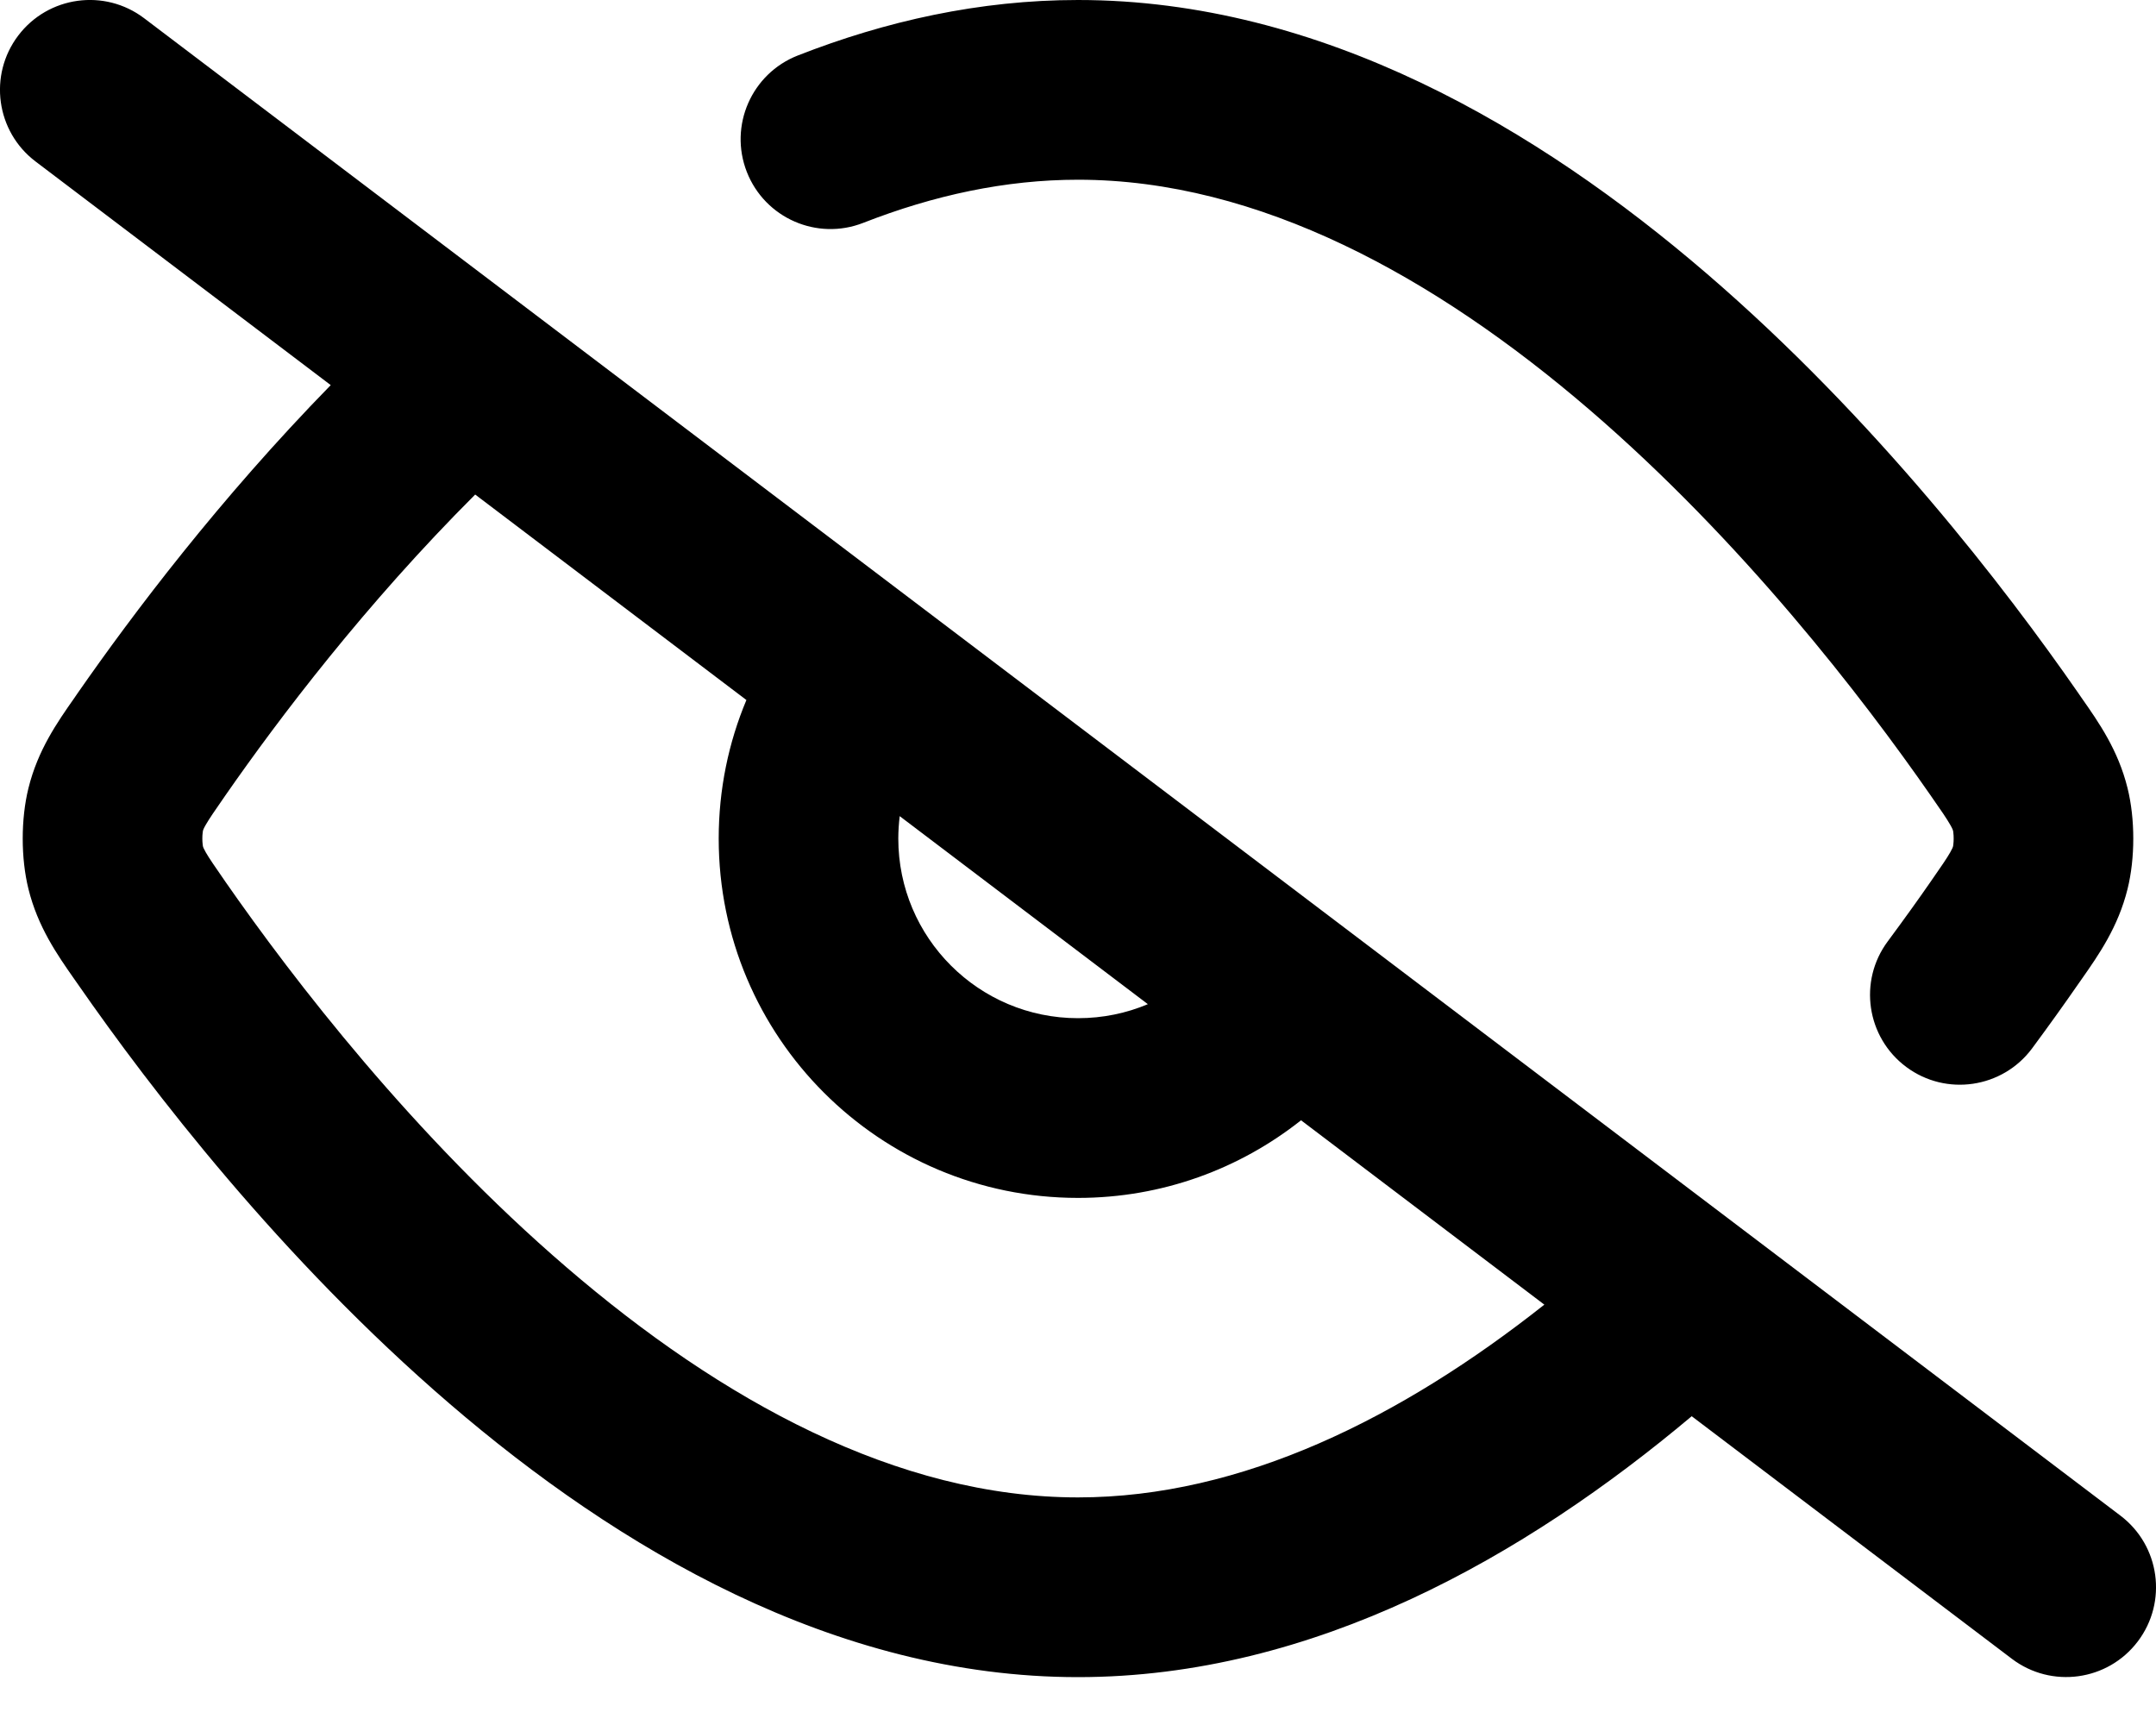 <svg width="20" height="16" viewBox="0 0 20 16" fill="none" xmlns="http://www.w3.org/2000/svg">
<path fillRule="evenodd" clipRule="evenodd" d="M0.169 0.33C0.447 -0.037 0.97 -0.109 1.337 0.169L19.67 14.058C20.037 14.336 20.109 14.858 19.831 15.225C19.553 15.592 19.03 15.664 18.663 15.386L15.693 13.136C14.151 14.431 12.191 15.556 10 15.556C7.74 15.556 5.727 14.357 4.172 13.021C2.603 11.673 1.392 10.093 0.724 9.131C0.713 9.115 0.702 9.1 0.691 9.084C0.529 8.853 0.351 8.597 0.264 8.246C0.193 7.96 0.193 7.596 0.264 7.31C0.351 6.958 0.529 6.703 0.691 6.472C0.702 6.456 0.713 6.44 0.724 6.424C1.227 5.701 2.034 4.63 3.068 3.572L0.33 1.498C-0.037 1.22 -0.109 0.697 0.169 0.33ZM4.408 4.587C3.392 5.602 2.589 6.661 2.092 7.376C1.99 7.523 1.941 7.594 1.909 7.65C1.888 7.686 1.884 7.699 1.882 7.709C1.882 7.71 1.881 7.715 1.88 7.725C1.878 7.739 1.877 7.757 1.877 7.778C1.877 7.798 1.878 7.816 1.88 7.831C1.881 7.84 1.882 7.845 1.882 7.847C1.884 7.857 1.888 7.869 1.909 7.906C1.941 7.962 1.99 8.032 2.092 8.18C2.722 9.085 3.839 10.539 5.258 11.757C6.69 12.988 8.324 13.889 10 13.889C11.52 13.889 13.002 13.148 14.326 12.101L12.069 10.391C11.501 10.841 10.782 11.111 10 11.111C8.159 11.111 6.667 9.619 6.667 7.778C6.667 7.323 6.758 6.888 6.924 6.493L4.408 4.587ZM8.346 7.57C8.338 7.638 8.333 7.707 8.333 7.778C8.333 8.698 9.08 9.444 10 9.444C10.23 9.444 10.449 9.398 10.648 9.314L8.346 7.57ZM10 1.667C9.328 1.667 8.662 1.811 8.008 2.067C7.579 2.235 7.096 2.023 6.928 1.595C6.76 1.166 6.972 0.683 7.4 0.515C8.214 0.196 9.086 -1.50508e-05 10 -1.50508e-05C12.261 -1.50508e-05 14.273 1.198 15.828 2.534C17.397 3.882 18.608 5.462 19.276 6.424C19.287 6.44 19.298 6.456 19.309 6.472C19.471 6.703 19.649 6.958 19.736 7.31C19.807 7.596 19.807 7.96 19.736 8.246C19.649 8.597 19.471 8.853 19.309 9.084C19.298 9.1 19.287 9.115 19.276 9.131C19.152 9.31 19.009 9.51 18.85 9.725C18.575 10.094 18.053 10.171 17.684 9.897C17.314 9.622 17.237 9.1 17.512 8.731C17.66 8.531 17.793 8.346 17.908 8.18C18.011 8.032 18.059 7.962 18.091 7.906C18.112 7.869 18.116 7.857 18.118 7.847C18.119 7.845 18.119 7.84 18.12 7.831C18.122 7.816 18.123 7.798 18.123 7.778C18.123 7.757 18.122 7.739 18.12 7.725C18.119 7.715 18.119 7.71 18.118 7.709C18.116 7.699 18.112 7.686 18.091 7.65C18.059 7.594 18.011 7.523 17.908 7.376C17.278 6.47 16.161 5.017 14.742 3.798C13.31 2.568 11.676 1.667 10 1.667Z" fill="black"/>
</svg>
